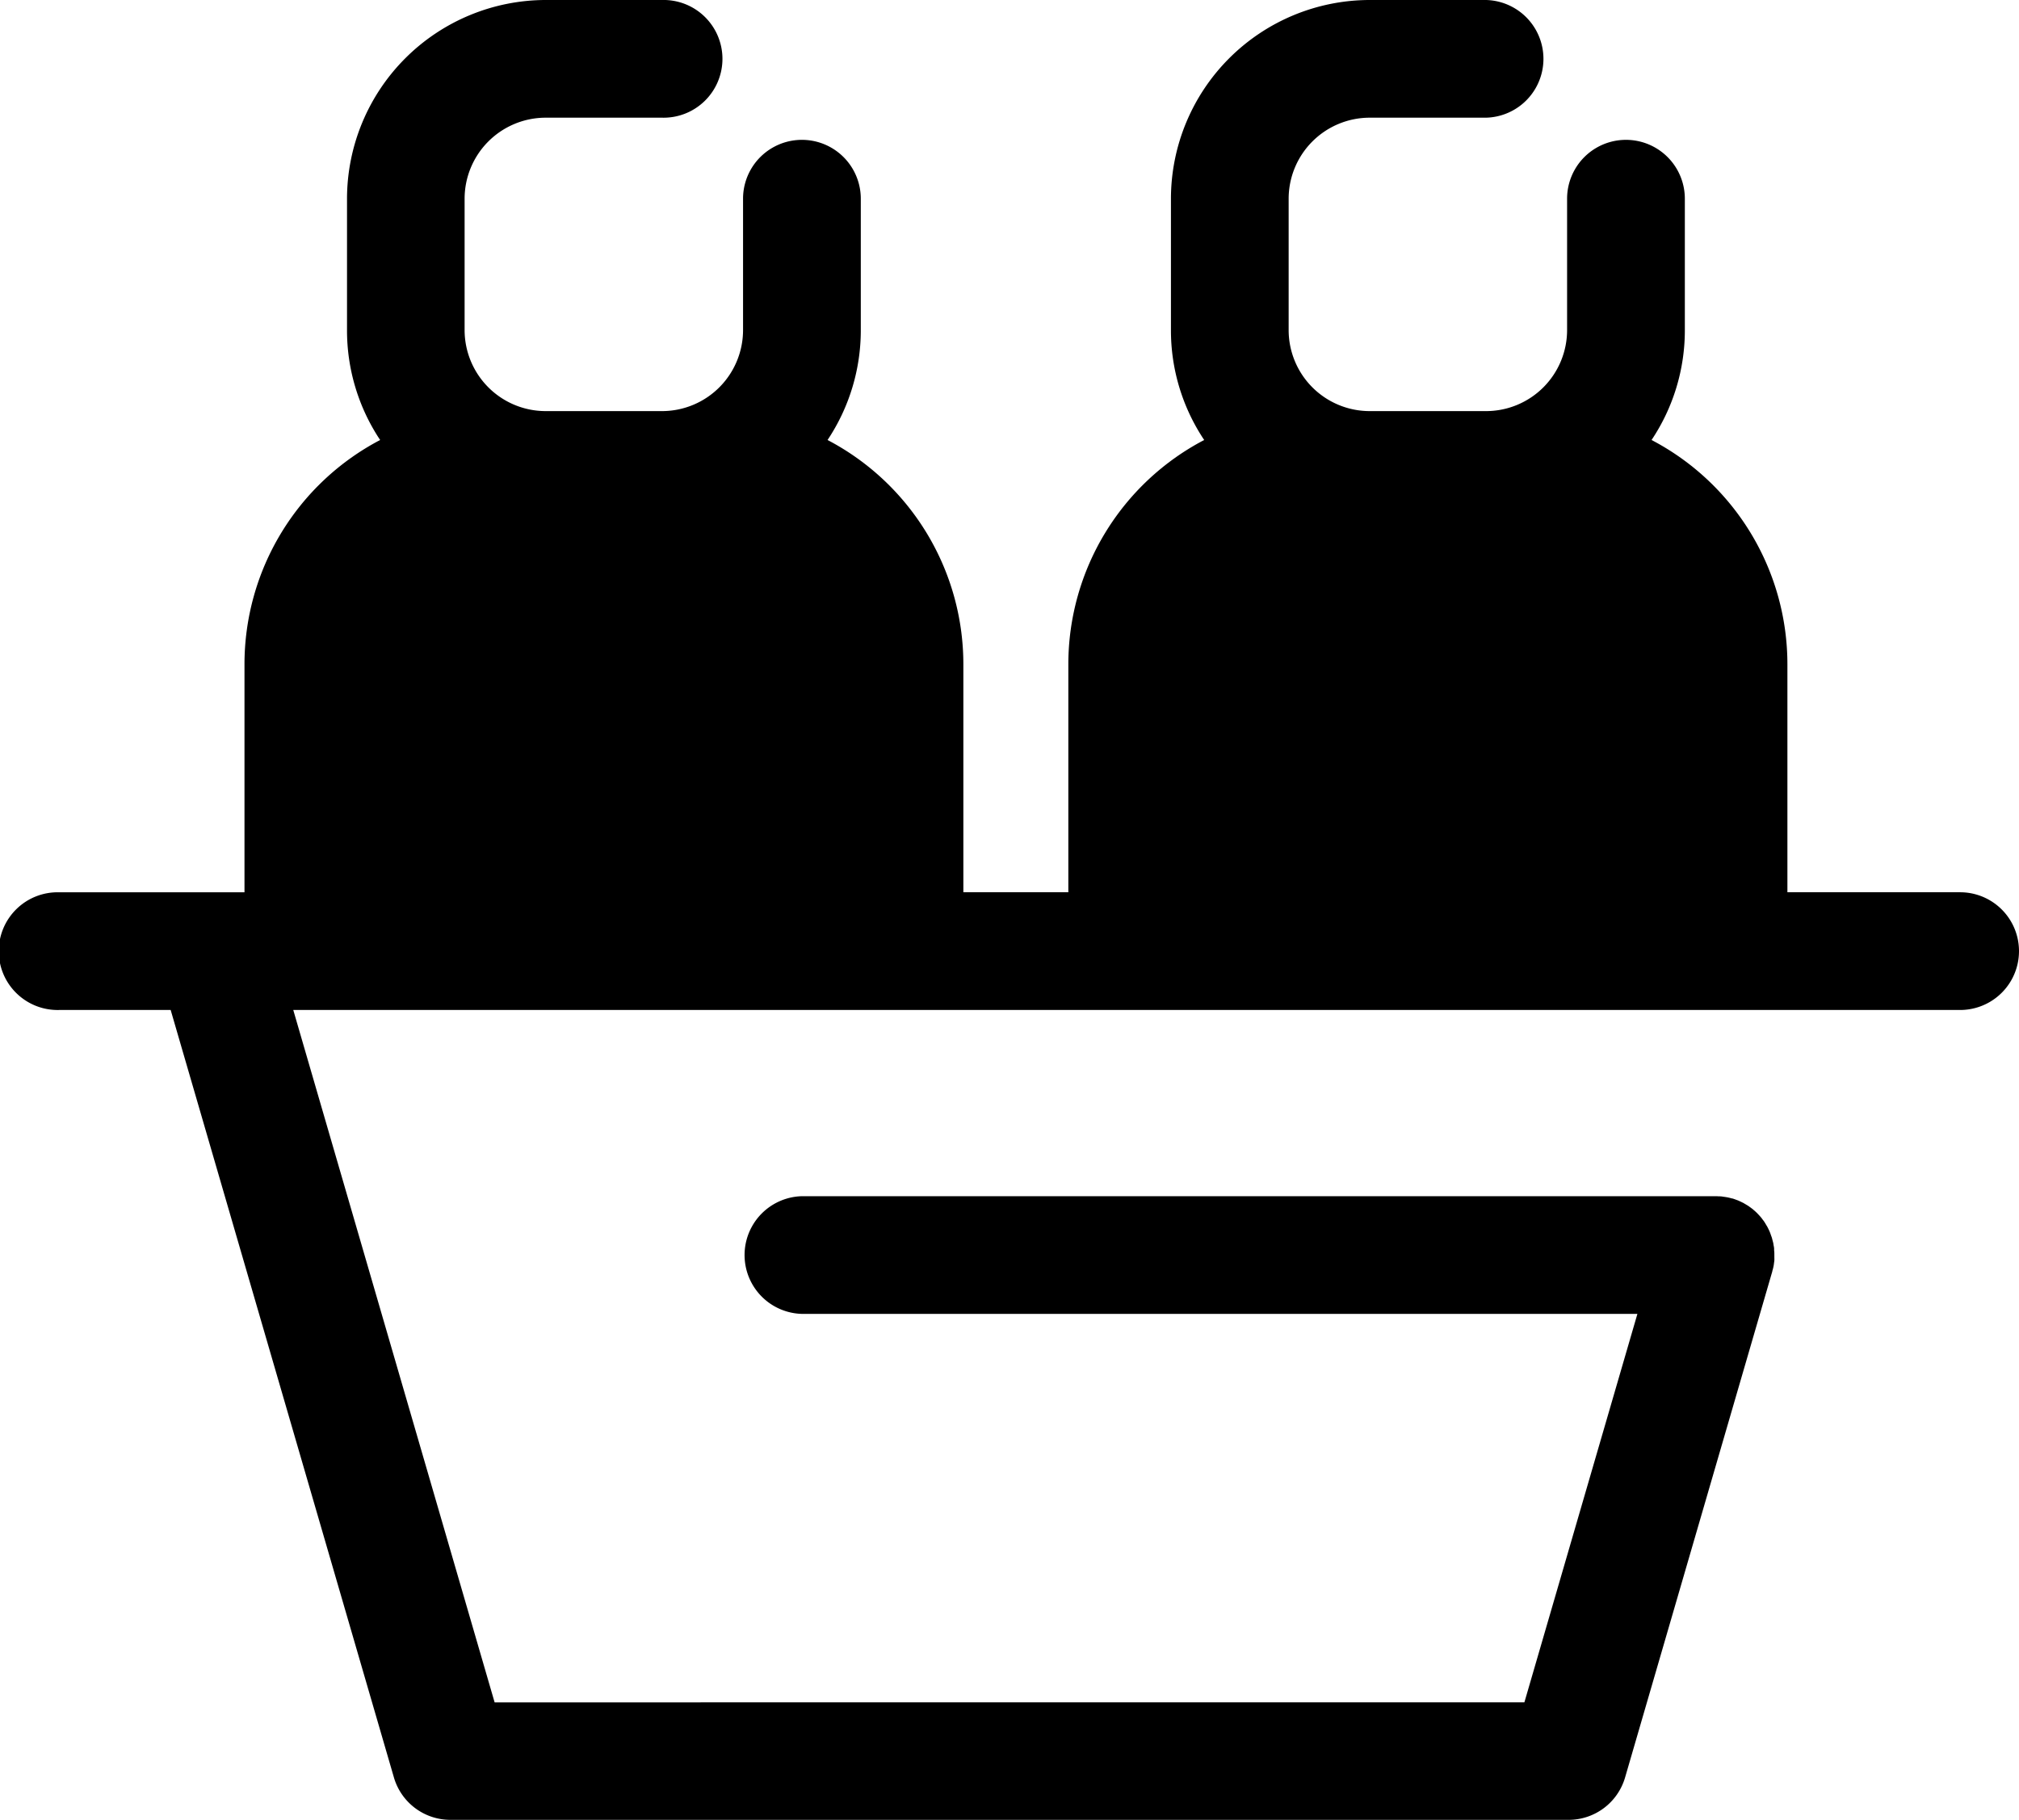 <?xml version="1.0" encoding="UTF-8"?>
<svg xmlns="http://www.w3.org/2000/svg" viewBox="0 0 512 461.58">
  <path class="lineal-fill" d="M138.37 119.2h41.75a49.25 49.25 0 0149.25 49.25v72.79H76.89v-72.79a49.24 49.24 0 0149.24-49.25h41.76m179.44 0h41.76a49.25 49.25 0 0149.25 49.25v72.79H285.85v-72.79a49.25 49.25 0 0149.25-49.25h41.76"></path>
  <path class="lineal-stroke" d="M497.07 226.31h-43.8v-57.87a64.21 64.21 0 00-34.45-56.84 50 50 0 008.44-27.87V50.4a14.93 14.93 0 10-29.86 0v33.33a20.56 20.56 0 01-20.4 20.54h-29.84a20.56 20.56 0 01-20.37-20.54V50.4a20.57 20.57 0 0120.54-20.55h29.53a14.93 14.93 0 000-29.85h-29.53a50.45 50.45 0 00-50.39 50.4v33.33a50 50 0 008.43 27.87 64.23 64.23 0 00-34.45 56.84v57.87H244.3v-57.87a64.22 64.22 0 00-34.44-56.84 50.12 50.12 0 008.43-27.87V50.4a14.93 14.93 0 10-29.86 0v33.33a20.56 20.56 0 01-20.37 20.54h-29.87a20.57 20.57 0 01-20.37-20.54V50.4a20.57 20.57 0 0120.55-20.55h29.52a14.93 14.93 0 100-29.85h-29.52A50.46 50.46 0 0088 50.4v33.33a50.12 50.12 0 008.4 27.87A64.22 64.22 0 0062 168.45v57.87H15a14.93 14.93 0 100 29.85h28.28l56.61 194.65a14.92 14.92 0 0014.33 10.76h283.56a14.92 14.92 0 0014.33-10.76l37.26-128.1.07-.24c0-.14.06-.27.1-.41.08-.31.16-.62.22-.93s.08-.5.11-.75.07-.46.09-.69 0-.68 0-1v-.46c0-.37 0-.73-.06-1.1v-.41c0-.32-.09-.64-.14-.95s-.05-.36-.09-.54-.12-.46-.18-.69-.12-.5-.2-.74-.1-.27-.15-.4c-.11-.33-.22-.65-.36-1a1.76 1.76 0 01-.09-.2c-.17-.37-.34-.73-.54-1.09 0-.08-.09-.15-.14-.23-.19-.33-.38-.66-.6-1s-.29-.38-.43-.58-.27-.37-.41-.54-.52-.59-.79-.87l-.17-.18a12.21 12.21 0 00-.92-.84l-.14-.13c-.27-.22-.55-.42-.84-.63-.11-.07-.21-.16-.33-.24l-.68-.41-.59-.35-.51-.25c-.28-.13-.56-.27-.86-.39-.13-.06-.27-.1-.4-.15-.34-.13-.67-.25-1-.35h-.09l-.38-.1c-.32-.08-.64-.16-1-.22s-.49-.08-.73-.11-.47-.08-.71-.1-.67 0-1-.05H203.36a14.93 14.93 0 000 29.85h211.87l-28.66 98.53H125.43L74.37 256.17h422.7a14.93 14.93 0 000-29.86zm-405.26 0v-57.87a34.36 34.36 0 0134.32-34.32h12.07v53.56a14.93 14.93 0 0029.86 0v-53.55h12.07a34.36 34.36 0 0134.32 34.32v57.87zm209 0v-57.87a34.36 34.36 0 0134.32-34.32h12.07v53.56a14.93 14.93 0 0029.85 0v-53.55h12.07a34.36 34.36 0 0134.32 34.32v57.87z"></path>
</svg>
